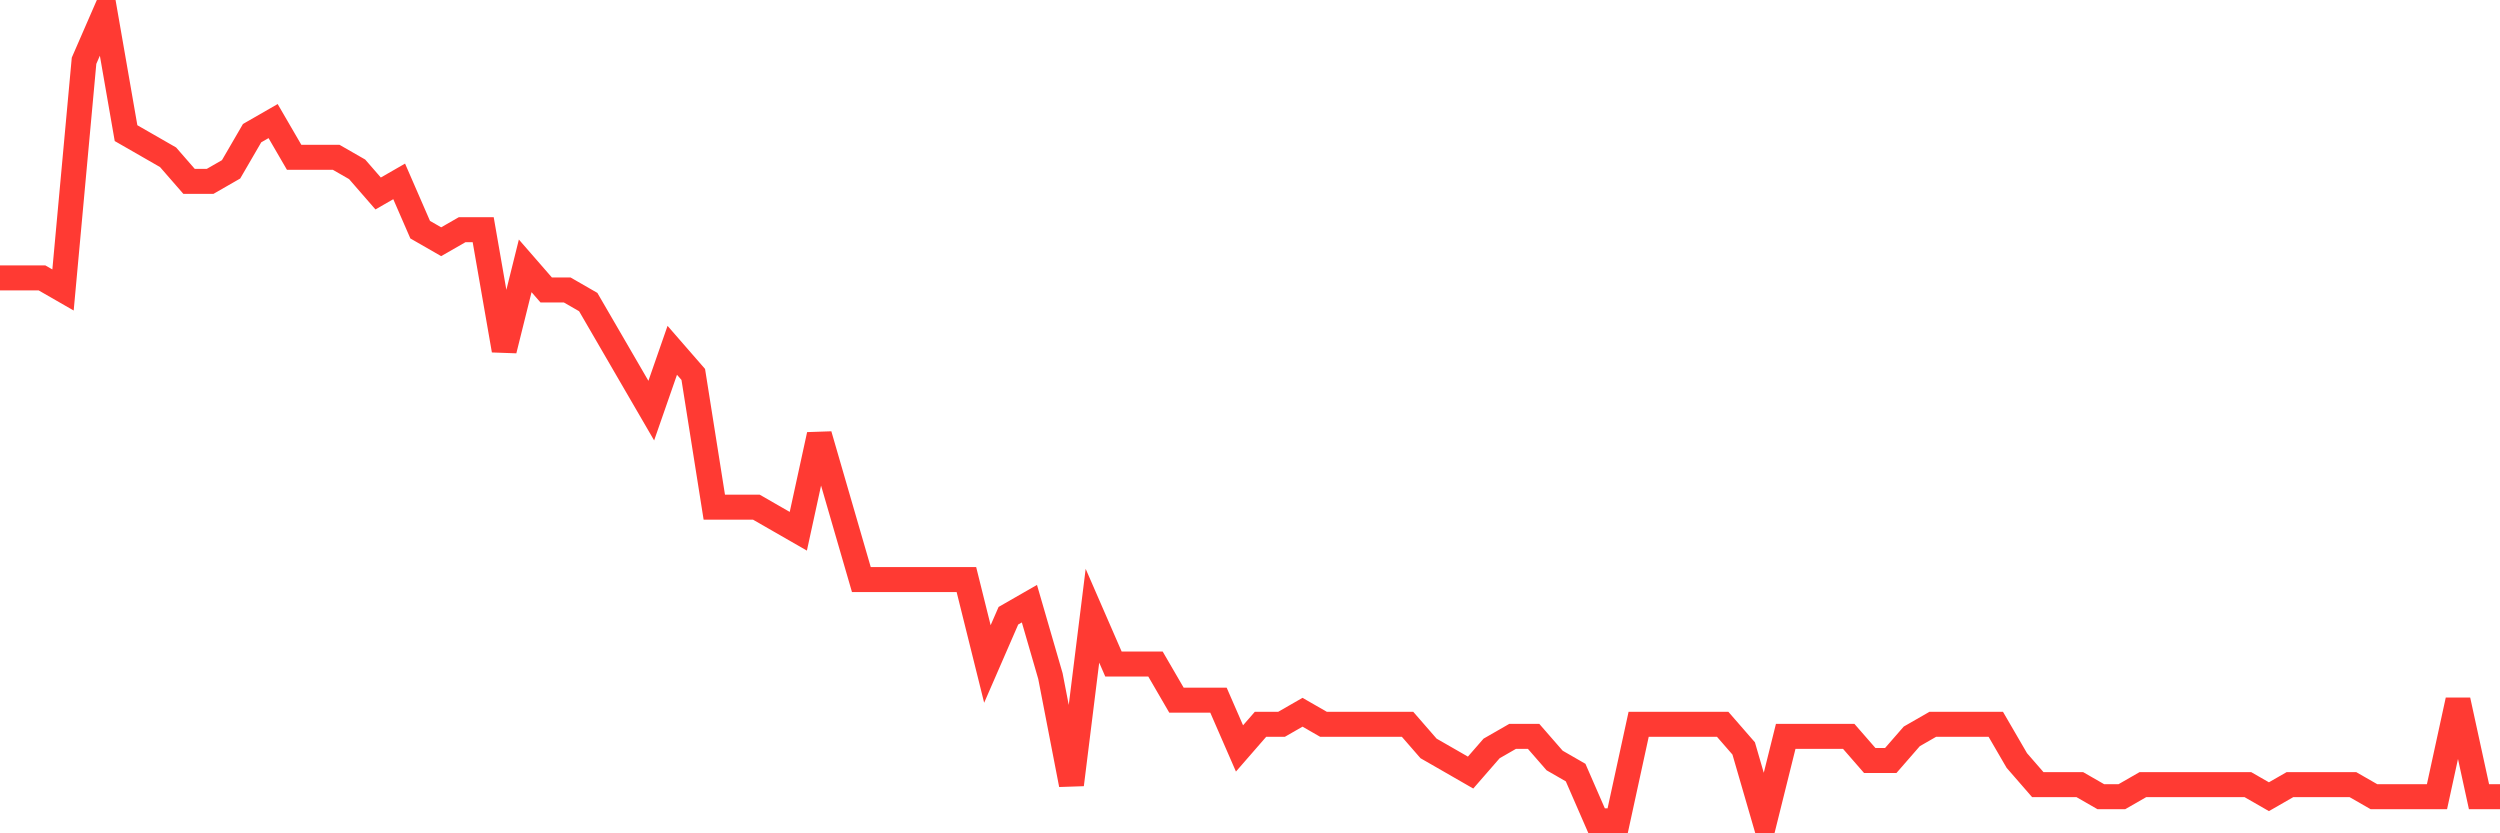 <svg
  xmlns="http://www.w3.org/2000/svg"
  xmlns:xlink="http://www.w3.org/1999/xlink"
  width="120"
  height="40"
  viewBox="0 0 120 40"
  preserveAspectRatio="none"
>
  <polyline
    points="0,13.34 1.008,13.34 2.017,13.34 3.025,13.919 4.034,2.916 5.042,0.6 6.05,6.391 7.059,6.97 8.067,7.549 9.076,8.707 10.084,8.707 11.092,8.128 12.101,6.391 13.109,5.812 14.118,7.549 15.126,7.549 16.134,7.549 17.143,8.128 18.151,9.287 19.16,8.707 20.168,11.024 21.176,11.603 22.185,11.024 23.193,11.024 24.202,16.815 25.21,12.761 26.218,13.919 27.227,13.919 28.235,14.499 29.244,16.236 30.252,17.973 31.261,19.71 32.269,16.815 33.277,17.973 34.286,24.343 35.294,24.343 36.303,24.343 37.311,24.922 38.319,25.501 39.328,20.869 40.336,24.343 41.345,27.818 42.353,27.818 43.361,27.818 44.37,27.818 45.378,27.818 46.387,27.818 47.395,31.872 48.403,29.555 49.412,28.976 50.42,32.451 51.429,37.663 52.437,29.555 53.445,31.872 54.454,31.872 55.462,31.872 56.471,33.609 57.479,33.609 58.487,33.609 59.496,35.925 60.504,34.767 61.513,34.767 62.521,34.188 63.529,34.767 64.538,34.767 65.546,34.767 66.555,34.767 67.563,34.767 68.571,35.925 69.58,36.504 70.588,37.084 71.597,35.925 72.605,35.346 73.613,35.346 74.622,36.504 75.63,37.084 76.639,39.4 77.647,39.4 78.655,34.767 79.664,34.767 80.672,34.767 81.681,34.767 82.689,34.767 83.697,35.925 84.706,39.4 85.714,35.346 86.723,35.346 87.731,35.346 88.739,35.346 89.748,36.504 90.756,36.504 91.765,35.346 92.773,34.767 93.782,34.767 94.79,34.767 95.798,34.767 96.807,36.504 97.815,37.663 98.824,37.663 99.832,37.663 100.84,38.242 101.849,38.242 102.857,37.663 103.866,37.663 104.874,37.663 105.882,37.663 106.891,37.663 107.899,37.663 108.908,38.242 109.916,37.663 110.924,37.663 111.933,37.663 112.941,37.663 113.95,38.242 114.958,38.242 115.966,38.242 116.975,38.242 117.983,33.609 118.992,38.242 120,38.242"
    fill="none"
    stroke="#ff3a33"
    stroke-width="1.2"
  >
  </polyline>
</svg>